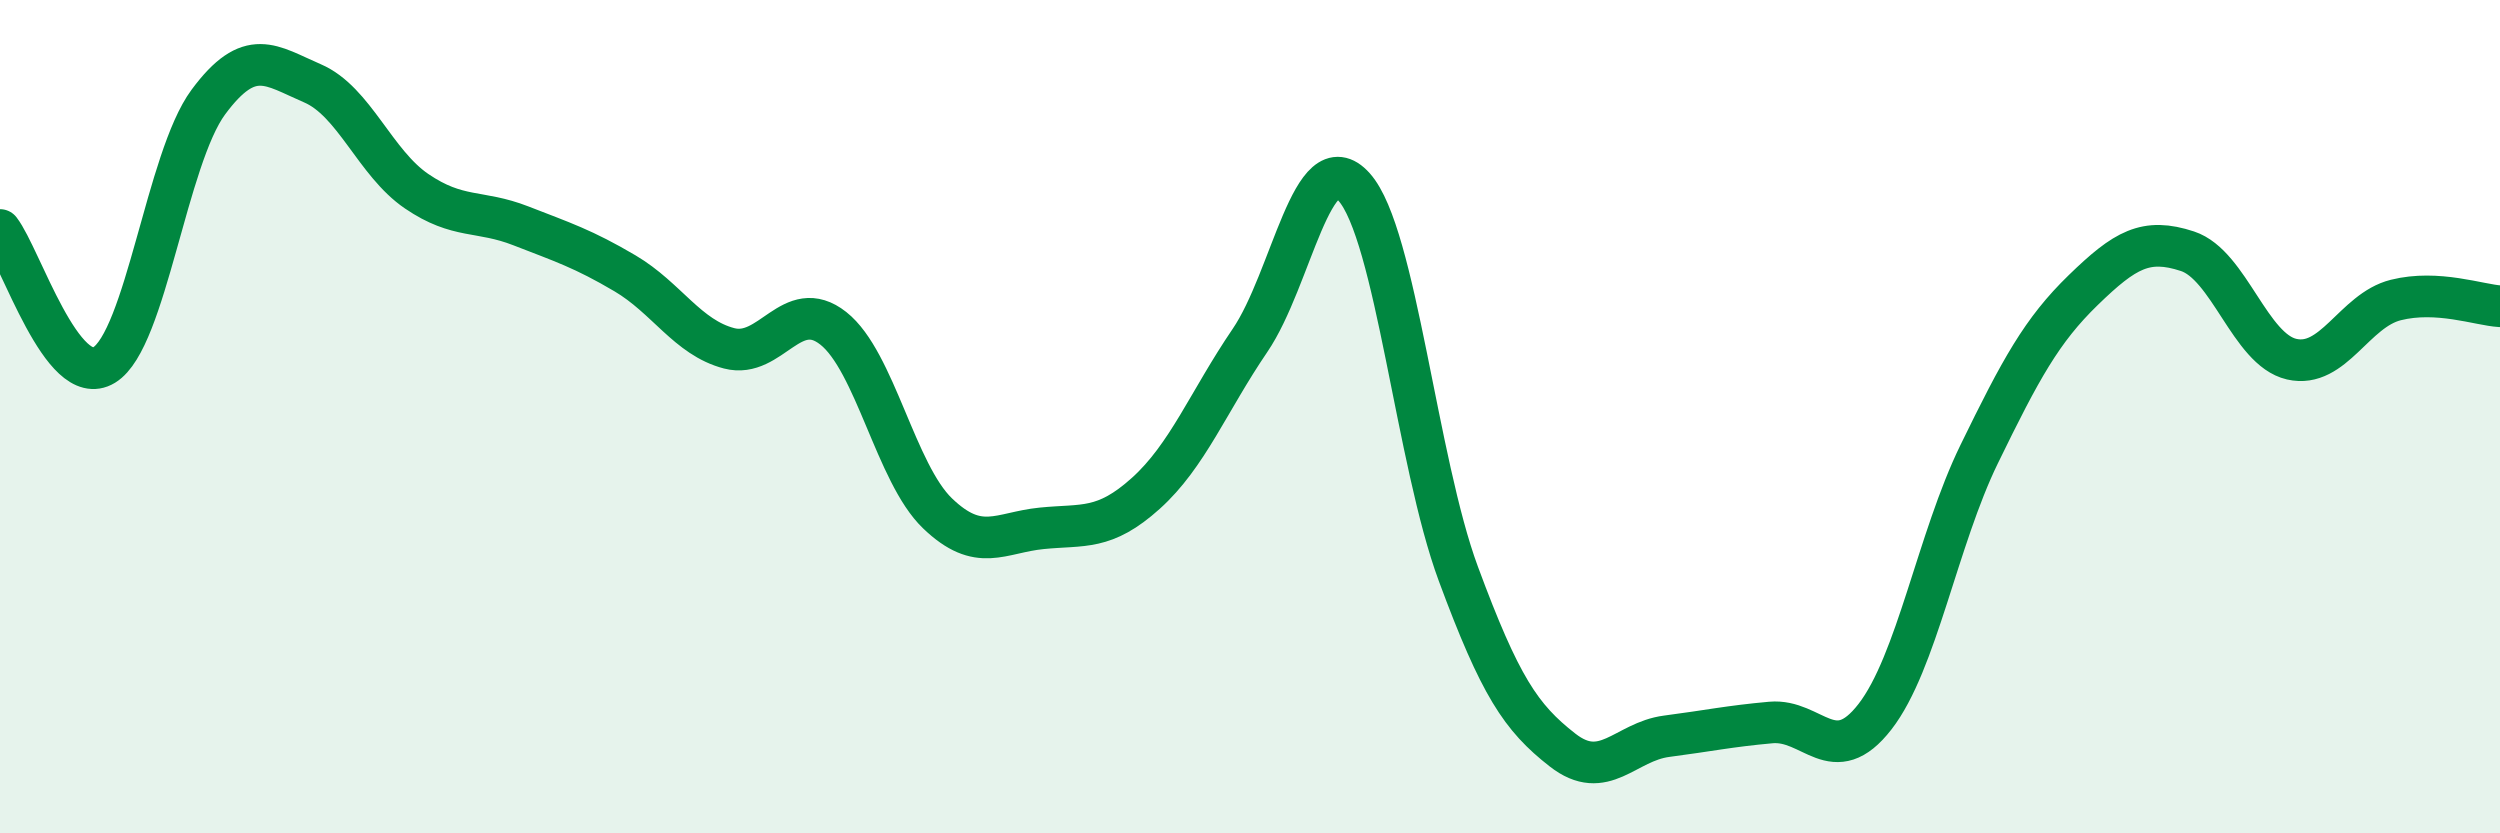 
    <svg width="60" height="20" viewBox="0 0 60 20" xmlns="http://www.w3.org/2000/svg">
      <path
        d="M 0,5.52 C 0.5,6.17 1.5,9.37 2.5,8.76 C 3.5,8.15 4,3.8 5,2.45 C 6,1.1 6.5,1.57 7.5,2 C 8.5,2.43 9,3.91 10,4.59 C 11,5.27 11.5,5.03 12.5,5.42 C 13.5,5.81 14,5.97 15,6.56 C 16,7.15 16.5,8.1 17.5,8.36 C 18.5,8.62 19,7.09 20,7.88 C 21,8.67 21.5,11.36 22.5,12.32 C 23.5,13.28 24,12.78 25,12.68 C 26,12.58 26.5,12.74 27.5,11.84 C 28.5,10.94 29,9.64 30,8.17 C 31,6.7 31.5,3.37 32.5,4.49 C 33.5,5.61 34,11.07 35,13.77 C 36,16.47 36.5,17.22 37.5,18 C 38.5,18.78 39,17.8 40,17.67 C 41,17.54 41.5,17.43 42.5,17.34 C 43.5,17.25 44,18.49 45,17.2 C 46,15.91 46.5,12.95 47.5,10.9 C 48.5,8.85 49,7.93 50,6.96 C 51,5.99 51.5,5.7 52.5,6.03 C 53.5,6.36 54,8.39 55,8.62 C 56,8.85 56.5,7.45 57.5,7.2 C 58.5,6.95 59.5,7.32 60,7.35L60 20L0 20Z"
        fill="#008740"
        opacity="0.1"
        stroke-linecap="round"
        stroke-linejoin="round"
      />
      <path
        d="M 0,5.52 C 0.5,6.17 1.5,9.37 2.5,8.76 C 3.5,8.15 4,3.8 5,2.45 C 6,1.1 6.5,1.57 7.5,2 C 8.5,2.43 9,3.91 10,4.59 C 11,5.27 11.5,5.03 12.5,5.42 C 13.5,5.81 14,5.97 15,6.56 C 16,7.15 16.5,8.1 17.5,8.36 C 18.5,8.62 19,7.09 20,7.88 C 21,8.67 21.5,11.36 22.5,12.32 C 23.5,13.28 24,12.78 25,12.68 C 26,12.58 26.5,12.74 27.5,11.84 C 28.5,10.94 29,9.64 30,8.17 C 31,6.7 31.5,3.37 32.5,4.49 C 33.5,5.61 34,11.07 35,13.77 C 36,16.47 36.5,17.22 37.5,18 C 38.5,18.78 39,17.8 40,17.67 C 41,17.54 41.5,17.43 42.5,17.34 C 43.5,17.25 44,18.49 45,17.2 C 46,15.91 46.5,12.95 47.5,10.9 C 48.5,8.85 49,7.93 50,6.96 C 51,5.99 51.5,5.7 52.5,6.03 C 53.5,6.36 54,8.39 55,8.62 C 56,8.85 56.5,7.45 57.5,7.2 C 58.5,6.95 59.5,7.32 60,7.35"
        stroke="#008740"
        stroke-width="1"
        fill="none"
        stroke-linecap="round"
        stroke-linejoin="round"
      />
    </svg>
  